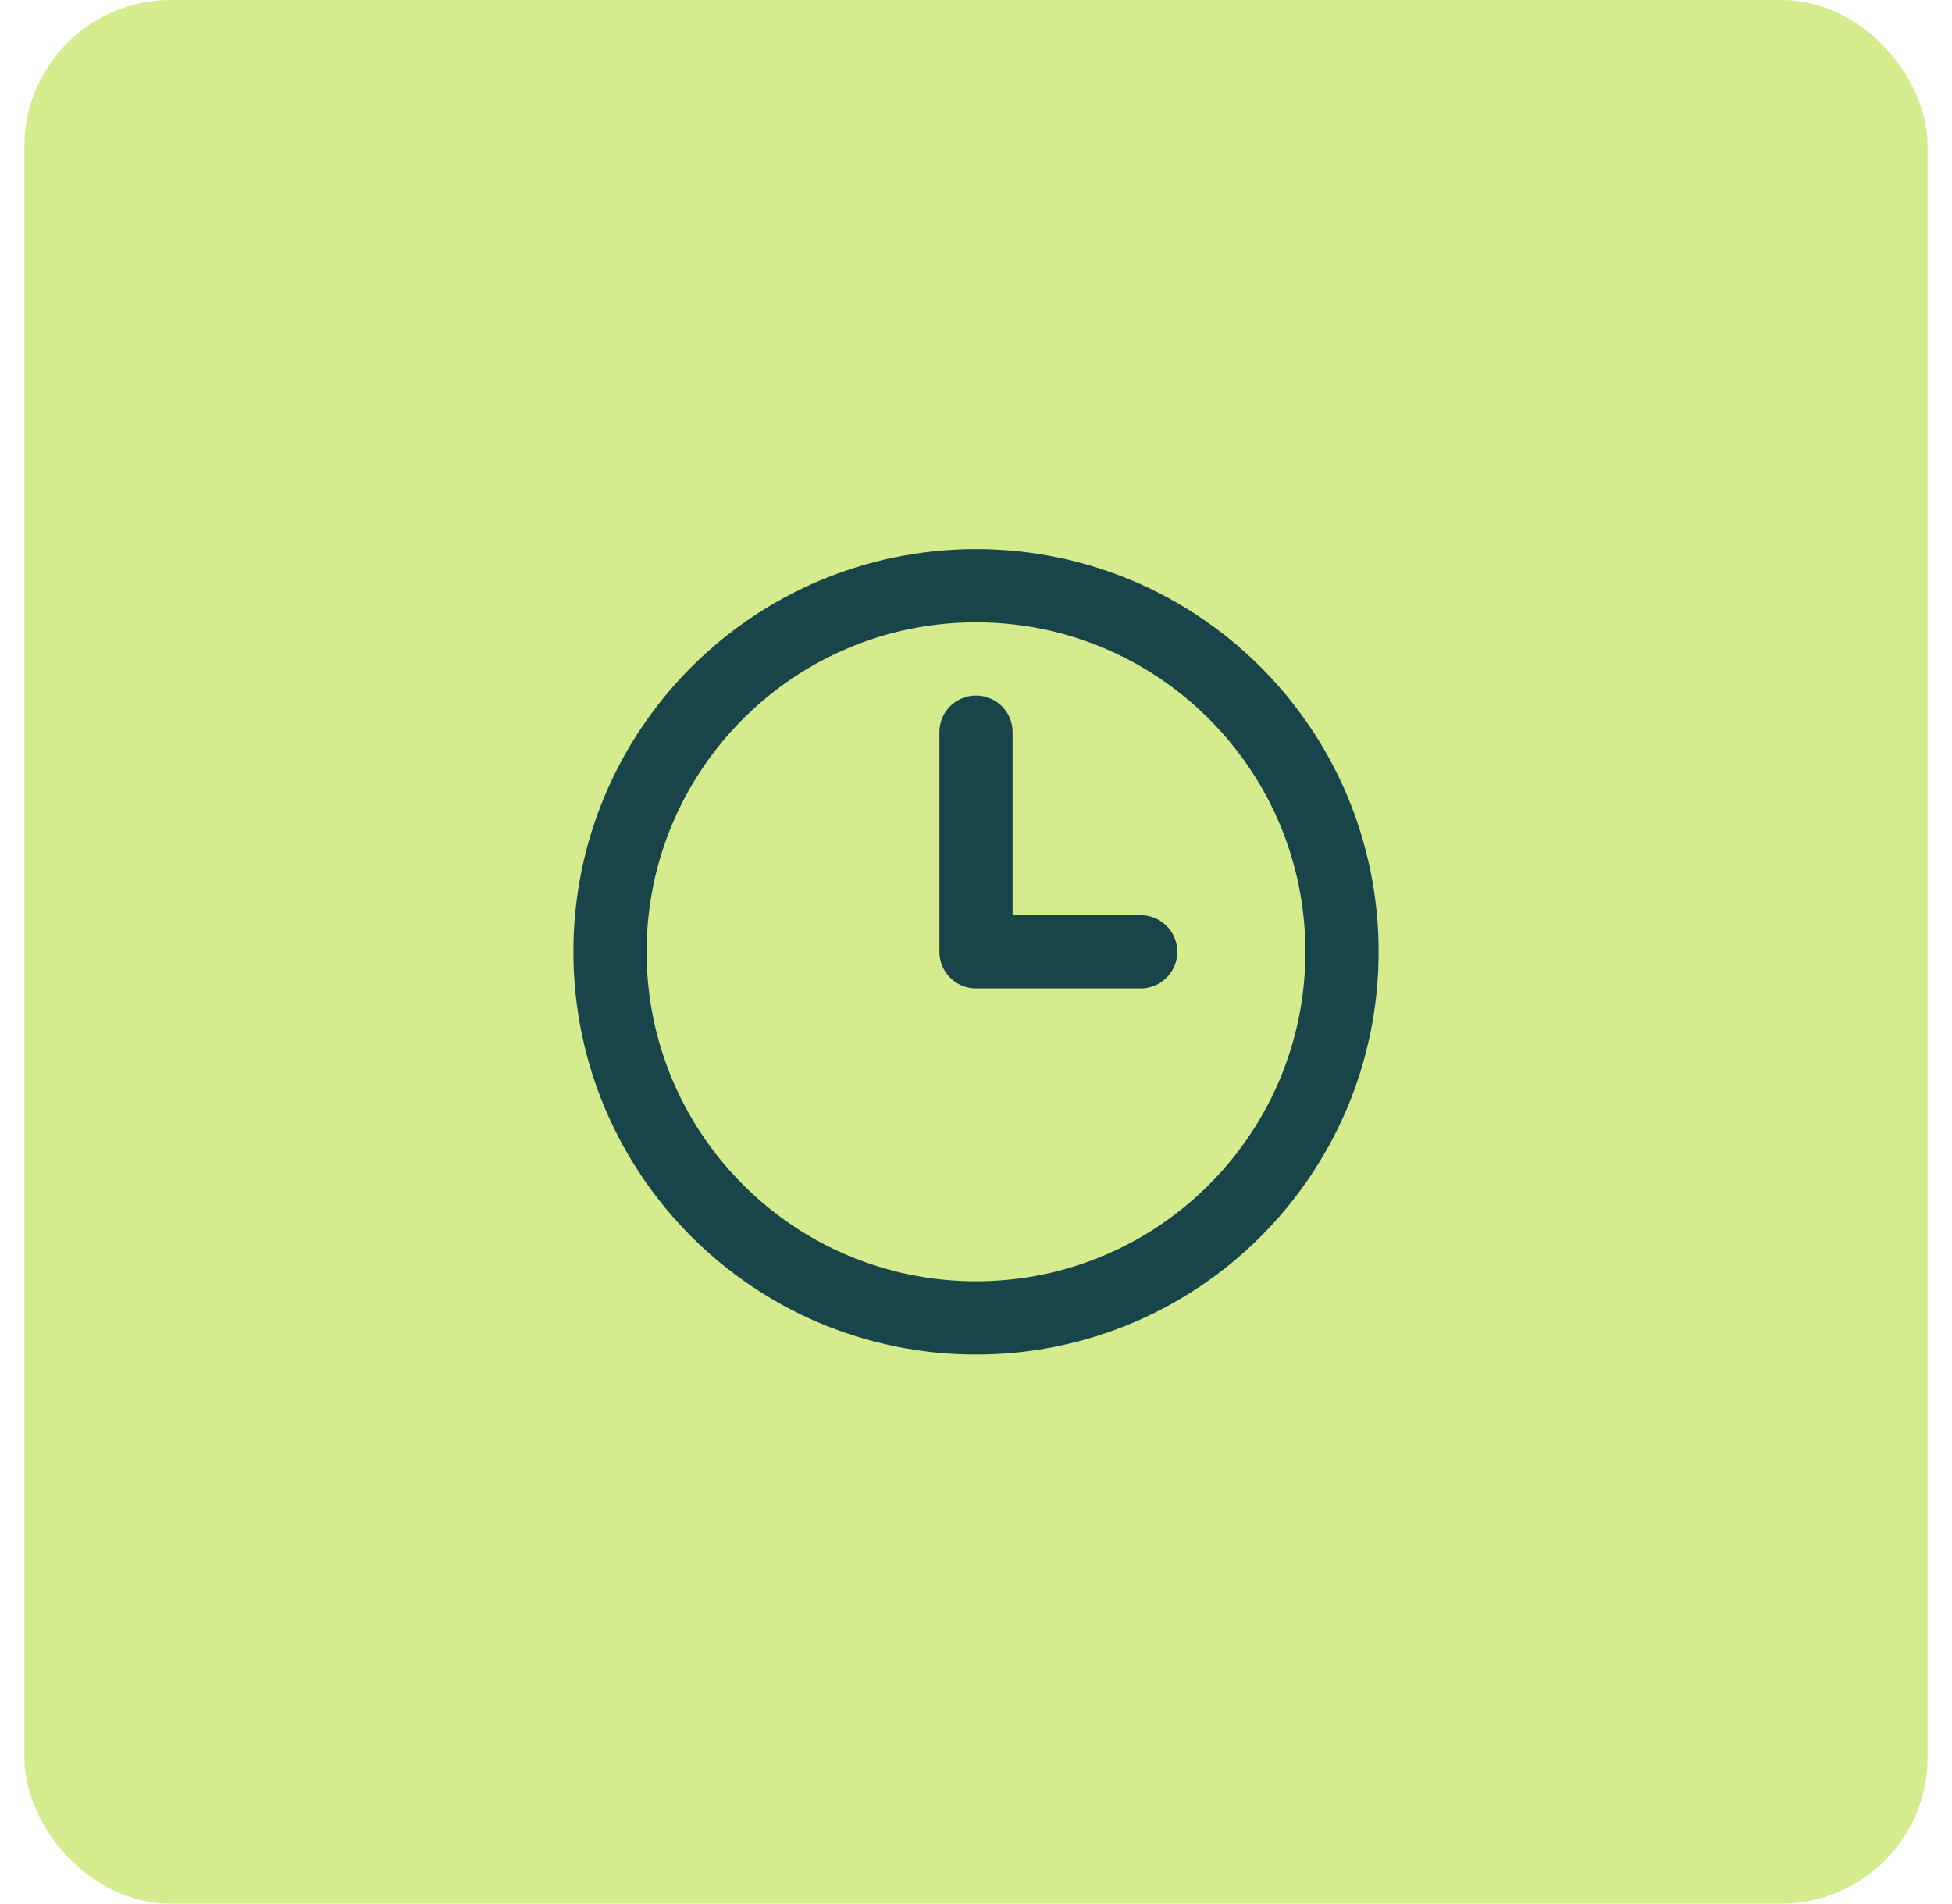 <svg width="40" height="39" viewBox="0 0 40 39" fill="none" xmlns="http://www.w3.org/2000/svg">
<rect x="1.25" y="0.75" width="37.5" height="37.5" rx="2.25" stroke="#D4EC8E" stroke-width="1.5"/>
<rect x="2" y="1.5" width="36" height="36" rx="1.5" fill="#D4EC8E"/>
<path d="M20 15V19.5H23.375M27.5 19.5C27.5 23.642 24.142 27 20 27C15.858 27 12.5 23.642 12.5 19.5C12.5 15.358 15.858 12 20 12C24.142 12 27.5 15.358 27.5 19.5Z" stroke="#194449" stroke-width="1.5" stroke-linecap="round" stroke-linejoin="round"/>
</svg>
